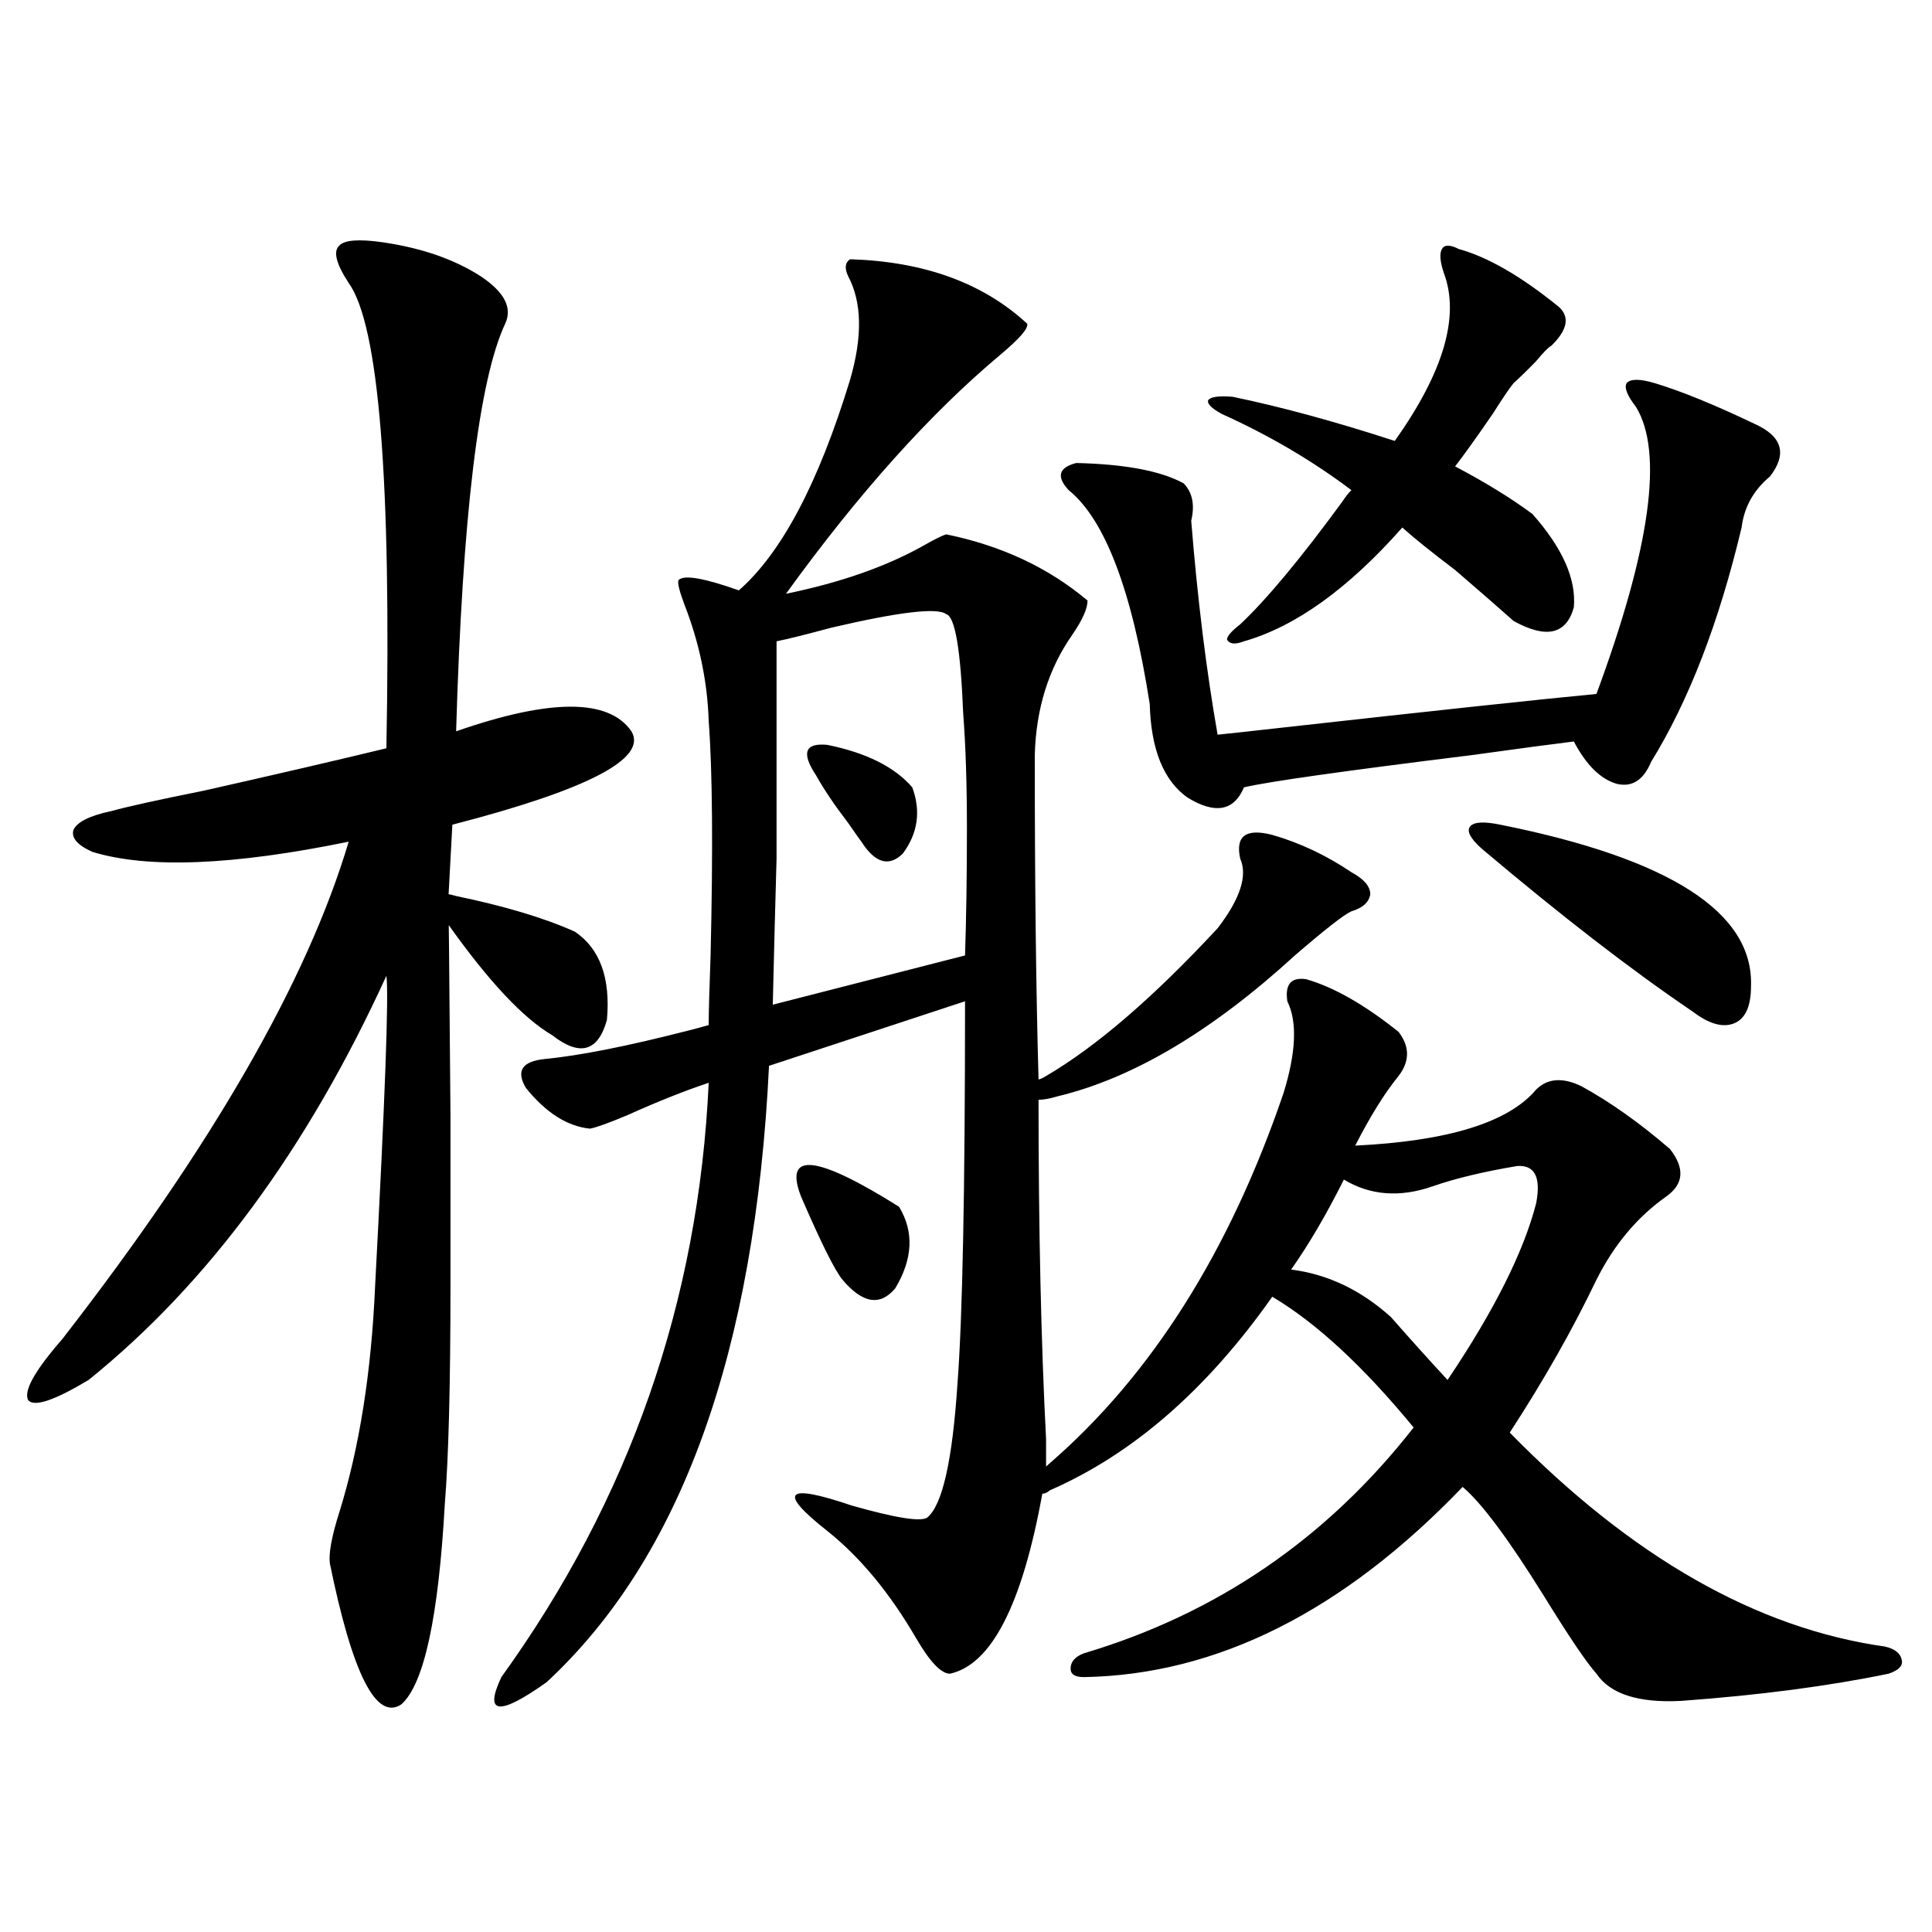 <?xml version="1.0" encoding="utf-8"?>
<!-- Generator: Adobe Illustrator 16.0.0, SVG Export Plug-In . SVG Version: 6.00 Build 0)  -->
<!DOCTYPE svg PUBLIC "-//W3C//DTD SVG 1.1//EN" "http://www.w3.org/Graphics/SVG/1.1/DTD/svg11.dtd">
<svg version="1.1" id="图层_1" xmlns="http://www.w3.org/2000/svg" xmlns:xlink="http://www.w3.org/1999/xlink" x="0px" y="0px"
	 width="1000px" height="1000px" viewBox="0 0 1000 1000" enable-background="new 0 0 1000 1000" xml:space="preserve">
<path d="M198.044,125.395c20.152,2.939,37.072,8.789,50.73,17.578c12.347,8.213,16.585,16.411,12.683,24.609
	c-13.658,29.307-22.118,99.619-25.365,210.938c48.779-16.987,79.022-16.987,90.729,0c8.445,14.063-22.438,30.186-92.681,48.34
	l-1.951,36.035c0.64,0,1.951,0.303,3.902,0.879c25.365,5.273,45.853,11.426,61.462,18.457c13.003,8.789,18.536,24.033,16.585,45.703
	c-4.558,16.411-13.994,19.048-28.292,7.91c-14.969-8.789-32.85-27.822-53.657-57.129c0-15.229,0.32,17.578,0.976,98.438
	c0,32.231,0,61.523,0,87.891c0,51.567-0.976,89.36-2.927,113.379c-3.262,58.585-10.731,93.164-22.438,103.711
	c-13.018,8.789-25.365-15.531-37.072-72.949c-0.656-5.273,0.976-14.063,4.878-26.367c10.396-33.398,16.585-72.358,18.536-116.895
	c5.198-97.847,7.149-151.46,5.854-160.84c-40.975,89.648-92.361,159.385-154.143,209.18c-17.561,10.547-27.972,14.063-31.219,10.547
	c-2.607-4.683,3.247-15.229,17.561-31.641c77.391-99.604,126.826-185.449,148.289-257.52
	c-59.846,12.305-104.068,14.063-132.68,5.273c-7.805-3.516-11.067-7.319-9.756-11.426c1.951-4.092,8.445-7.319,19.512-9.668
	c8.445-2.334,24.39-5.85,47.804-10.547c36.417-8.198,67.956-15.518,94.632-21.973c2.591-138.867-3.902-219.136-19.512-240.82
	c-6.509-9.956-8.14-16.396-4.878-19.336C178.197,124.228,185.682,123.637,198.044,125.395z M658.521,432.133
	c14.299,4.106,27.957,10.547,40.975,19.336c6.494,3.516,9.756,7.334,9.756,11.426c-0.656,4.106-3.902,7.031-9.756,8.789
	c-3.902,1.758-13.658,9.38-29.268,22.852c-42.926,39.263-83.9,63.584-122.924,72.949c-3.902,1.182-7.164,1.758-9.756,1.758
	c0,66.797,1.296,125.396,3.902,175.781v14.063l1.951-1.758c52.682-45.703,93.001-109.561,120.973-191.602
	c6.494-21.094,7.149-36.914,1.951-47.461c-1.311-8.789,1.951-12.593,9.756-11.426c14.299,4.106,30.243,13.184,47.804,27.246
	c5.854,7.622,5.854,15.244,0,22.852c-7.164,8.789-14.634,20.806-22.438,36.035c48.124-2.334,79.343-12.002,93.656-29.004
	c5.854-5.85,13.658-6.44,23.414-1.758c14.954,8.213,30.243,19.048,45.853,32.52c7.805,9.971,7.149,18.169-1.951,24.609
	c-14.969,10.547-26.996,24.912-36.097,43.066c-12.363,25.791-27.316,52.158-44.877,79.102
	c63.078,64.463,127.802,101.363,194.142,110.742c5.198,1.168,8.125,3.516,8.78,7.031c0.64,2.926-1.631,5.273-6.829,7.031
	c-31.219,6.441-66.996,11.124-107.314,14.063c-22.118,1.168-36.752-3.516-43.901-14.063c-5.213-5.863-14.314-19.336-27.316-40.43
	c-18.216-29.292-32.194-48.037-41.95-56.25c-61.797,64.449-127.161,97.257-196.093,98.438c-4.558,0-6.829-1.469-6.829-4.395
	c0-3.516,2.271-6.152,6.829-7.91c68.931-20.517,125.851-59.463,170.728-116.895c-26.021-31.641-50.41-54.189-73.169-67.676
	c-33.825,48.052-72.193,81.45-115.119,100.195c-1.311,1.182-2.607,1.758-3.902,1.758c-10.411,57.418-26.341,88.468-47.804,93.164
	c-4.558,0-10.411-6.152-17.561-18.457c-13.658-23.428-28.948-41.885-45.853-55.371c-26.021-20.503-21.798-24.897,12.683-13.184
	c22.759,6.455,35.761,8.501,39.023,6.152c7.805-6.44,13.003-29.58,15.609-69.434c2.591-33.975,3.902-99.893,3.902-197.754
	L398.04,551.664c-7.165,148.247-45.532,254.595-115.119,319.043c-24.725,17.578-32.53,16.699-23.414-2.637
	c66.34-91.982,102.101-194.526,107.314-307.617c-12.363,4.106-26.341,9.668-41.95,16.699c-9.756,4.106-16.265,6.455-19.512,7.031
	c-11.707-1.167-22.774-8.198-33.17-21.094c-5.213-8.789-1.951-13.76,9.756-14.941c18.201-1.758,43.246-6.729,75.12-14.941
	c4.542-1.167,7.805-2.046,9.756-2.637c0-6.44,0.32-18.457,0.976-36.035c1.296-55.068,0.976-95.498-0.976-121.289
	c-0.656-20.503-4.878-40.718-12.683-60.645c-2.607-7.031-3.582-11.123-2.927-12.305c2.591-2.925,13.003-1.167,31.219,5.273
	c22.103-19.336,41.295-55.659,57.56-108.984c6.494-22.261,6.174-40.127-0.976-53.613c-1.951-4.092-1.631-7.031,0.976-8.789
	c38.368,1.182,68.931,12.305,91.705,33.398c0.64,2.349-3.902,7.622-13.658,15.82c-36.432,30.474-73.504,71.782-111.217,123.926
	c28.612-5.85,52.682-14.351,72.193-25.488c5.198-2.925,8.78-4.683,10.731-5.273c28.612,5.864,53.002,17.29,73.169,34.277
	c0,4.106-2.607,9.971-7.805,17.578c-12.363,17.578-18.871,38.384-19.512,62.402c0,65.63,0.64,121.592,1.951,167.871
	c0.64,0,1.951-0.576,3.902-1.758c26.006-15.229,55.608-40.718,88.778-76.465c11.707-15.229,15.609-27.246,11.707-36.035
	C639.329,432.724,644.863,428.617,658.521,432.133z M489.745,317.875c-4.558-3.516-24.39-1.167-59.511,7.031
	c-13.018,3.516-22.438,5.864-28.292,7.031c0,57.432,0,94.922,0,112.5c-0.656,22.852-1.311,48.052-1.951,75.586l99.51-25.488
	c0.64-19.336,0.976-41.309,0.976-65.918c0-22.852-0.656-42.764-1.951-59.766C497.214,336.044,494.287,319.057,489.745,317.875z
	 M414.625,619.34c-9.116-23.428,7.805-21.67,50.73,5.273c7.805,12.896,7.149,26.958-1.951,42.188
	c-7.805,9.38-16.92,7.91-27.316-4.395C432.185,657.724,425.021,643.373,414.625,619.34z M422.429,401.371
	c-7.805-11.714-5.854-16.987,5.854-15.82c20.152,4.106,34.786,11.426,43.901,21.973c4.542,12.305,2.927,23.73-4.878,34.277
	c-7.165,7.031-14.314,4.985-21.463-6.152c-1.311-1.758-3.582-4.971-6.829-9.668C431.85,416.615,426.332,408.402,422.429,401.371z
	 M856.565,198.344c13.658,4.106,30.884,11.138,51.706,21.094c14.298,6.455,16.905,15.532,7.805,27.246
	c-8.46,7.031-13.338,15.82-14.634,26.367c-11.707,49.219-27.316,89.648-46.828,121.289c-3.902,9.38-9.756,13.184-17.561,11.426
	c-8.46-2.334-15.945-9.668-22.438-21.973c-9.756,1.182-27.316,3.516-52.682,7.031c-66.34,8.213-105.698,13.774-118.046,16.699
	c-5.213,12.305-14.969,14.063-29.268,5.273c-12.363-8.789-18.871-24.897-19.512-48.34c-9.115-58.584-23.094-95.498-41.95-110.742
	c-6.509-7.031-5.213-11.714,3.902-14.063c25.365,0.591,43.901,4.106,55.608,10.547c4.543,4.697,5.854,11.138,3.902,19.336
	c3.247,40.43,7.805,77.344,13.658,110.742c5.854-0.576,16.585-1.758,32.194-3.516c78.687-8.789,133.32-14.639,163.898-17.578
	c27.957-75.586,34.786-125.093,20.487-148.535c-4.558-5.85-6.189-9.956-4.878-12.305C843.882,196.01,848.76,196.01,856.565,198.344z
	 M755.104,128.91c14.954,4.106,32.194,14.063,51.706,29.883c5.854,5.273,4.543,12.017-3.902,20.215
	c-1.311,0.591-3.902,3.228-7.805,7.91c-4.558,4.697-8.46,8.501-11.707,11.426c-1.951,2.349-5.533,7.622-10.731,15.82
	c-8.46,12.305-14.969,21.396-19.512,27.246c15.609,8.213,28.932,16.411,39.999,24.609c15.609,17.578,22.759,33.701,21.463,48.34
	c-3.902,14.063-14.314,16.411-31.219,7.031c-5.213-4.683-15.289-13.472-30.243-26.367c-12.363-9.365-21.463-16.699-27.316-21.973
	c-27.972,31.641-55.288,51.279-81.949,58.887c-4.558,1.758-7.485,1.47-8.78-0.879c0-1.758,2.271-4.395,6.829-7.91
	c13.658-12.881,31.219-33.975,52.682-63.281c1.951-2.925,3.567-4.971,4.878-6.152c-20.167-15.229-42.606-28.413-67.315-39.551
	c-5.213-2.925-7.485-5.273-6.829-7.031c1.296-1.758,5.518-2.334,12.683-1.758c25.365,5.273,53.322,12.896,83.9,22.852
	c25.365-35.732,33.81-64.736,25.365-87.012c-1.951-5.85-2.286-9.956-0.976-12.305C747.619,126.576,750.546,126.576,755.104,128.91z
	 M785.347,603.52c-17.561,2.939-32.194,6.455-43.901,10.547c-16.92,5.864-32.194,4.697-45.853-3.516
	c-9.115,18.169-18.216,33.701-27.316,46.582c18.856,2.349,36.097,10.547,51.706,24.609c9.756,11.138,19.512,21.973,29.268,32.52
	c24.054-35.732,39.344-66.206,45.853-91.406C797.695,609.384,794.448,602.943,785.347,603.52z M776.567,426.859
	c87.803,17.578,131.048,45.415,129.753,83.496c0,10.547-2.927,17.002-8.78,19.336c-5.854,2.349-13.018,0.303-21.463-6.152
	c-31.219-21.094-67.651-49.219-109.266-84.375c-5.854-5.273-7.805-9.077-5.854-11.426
	C762.909,425.404,768.107,425.102,776.567,426.859z"/>
</svg>
